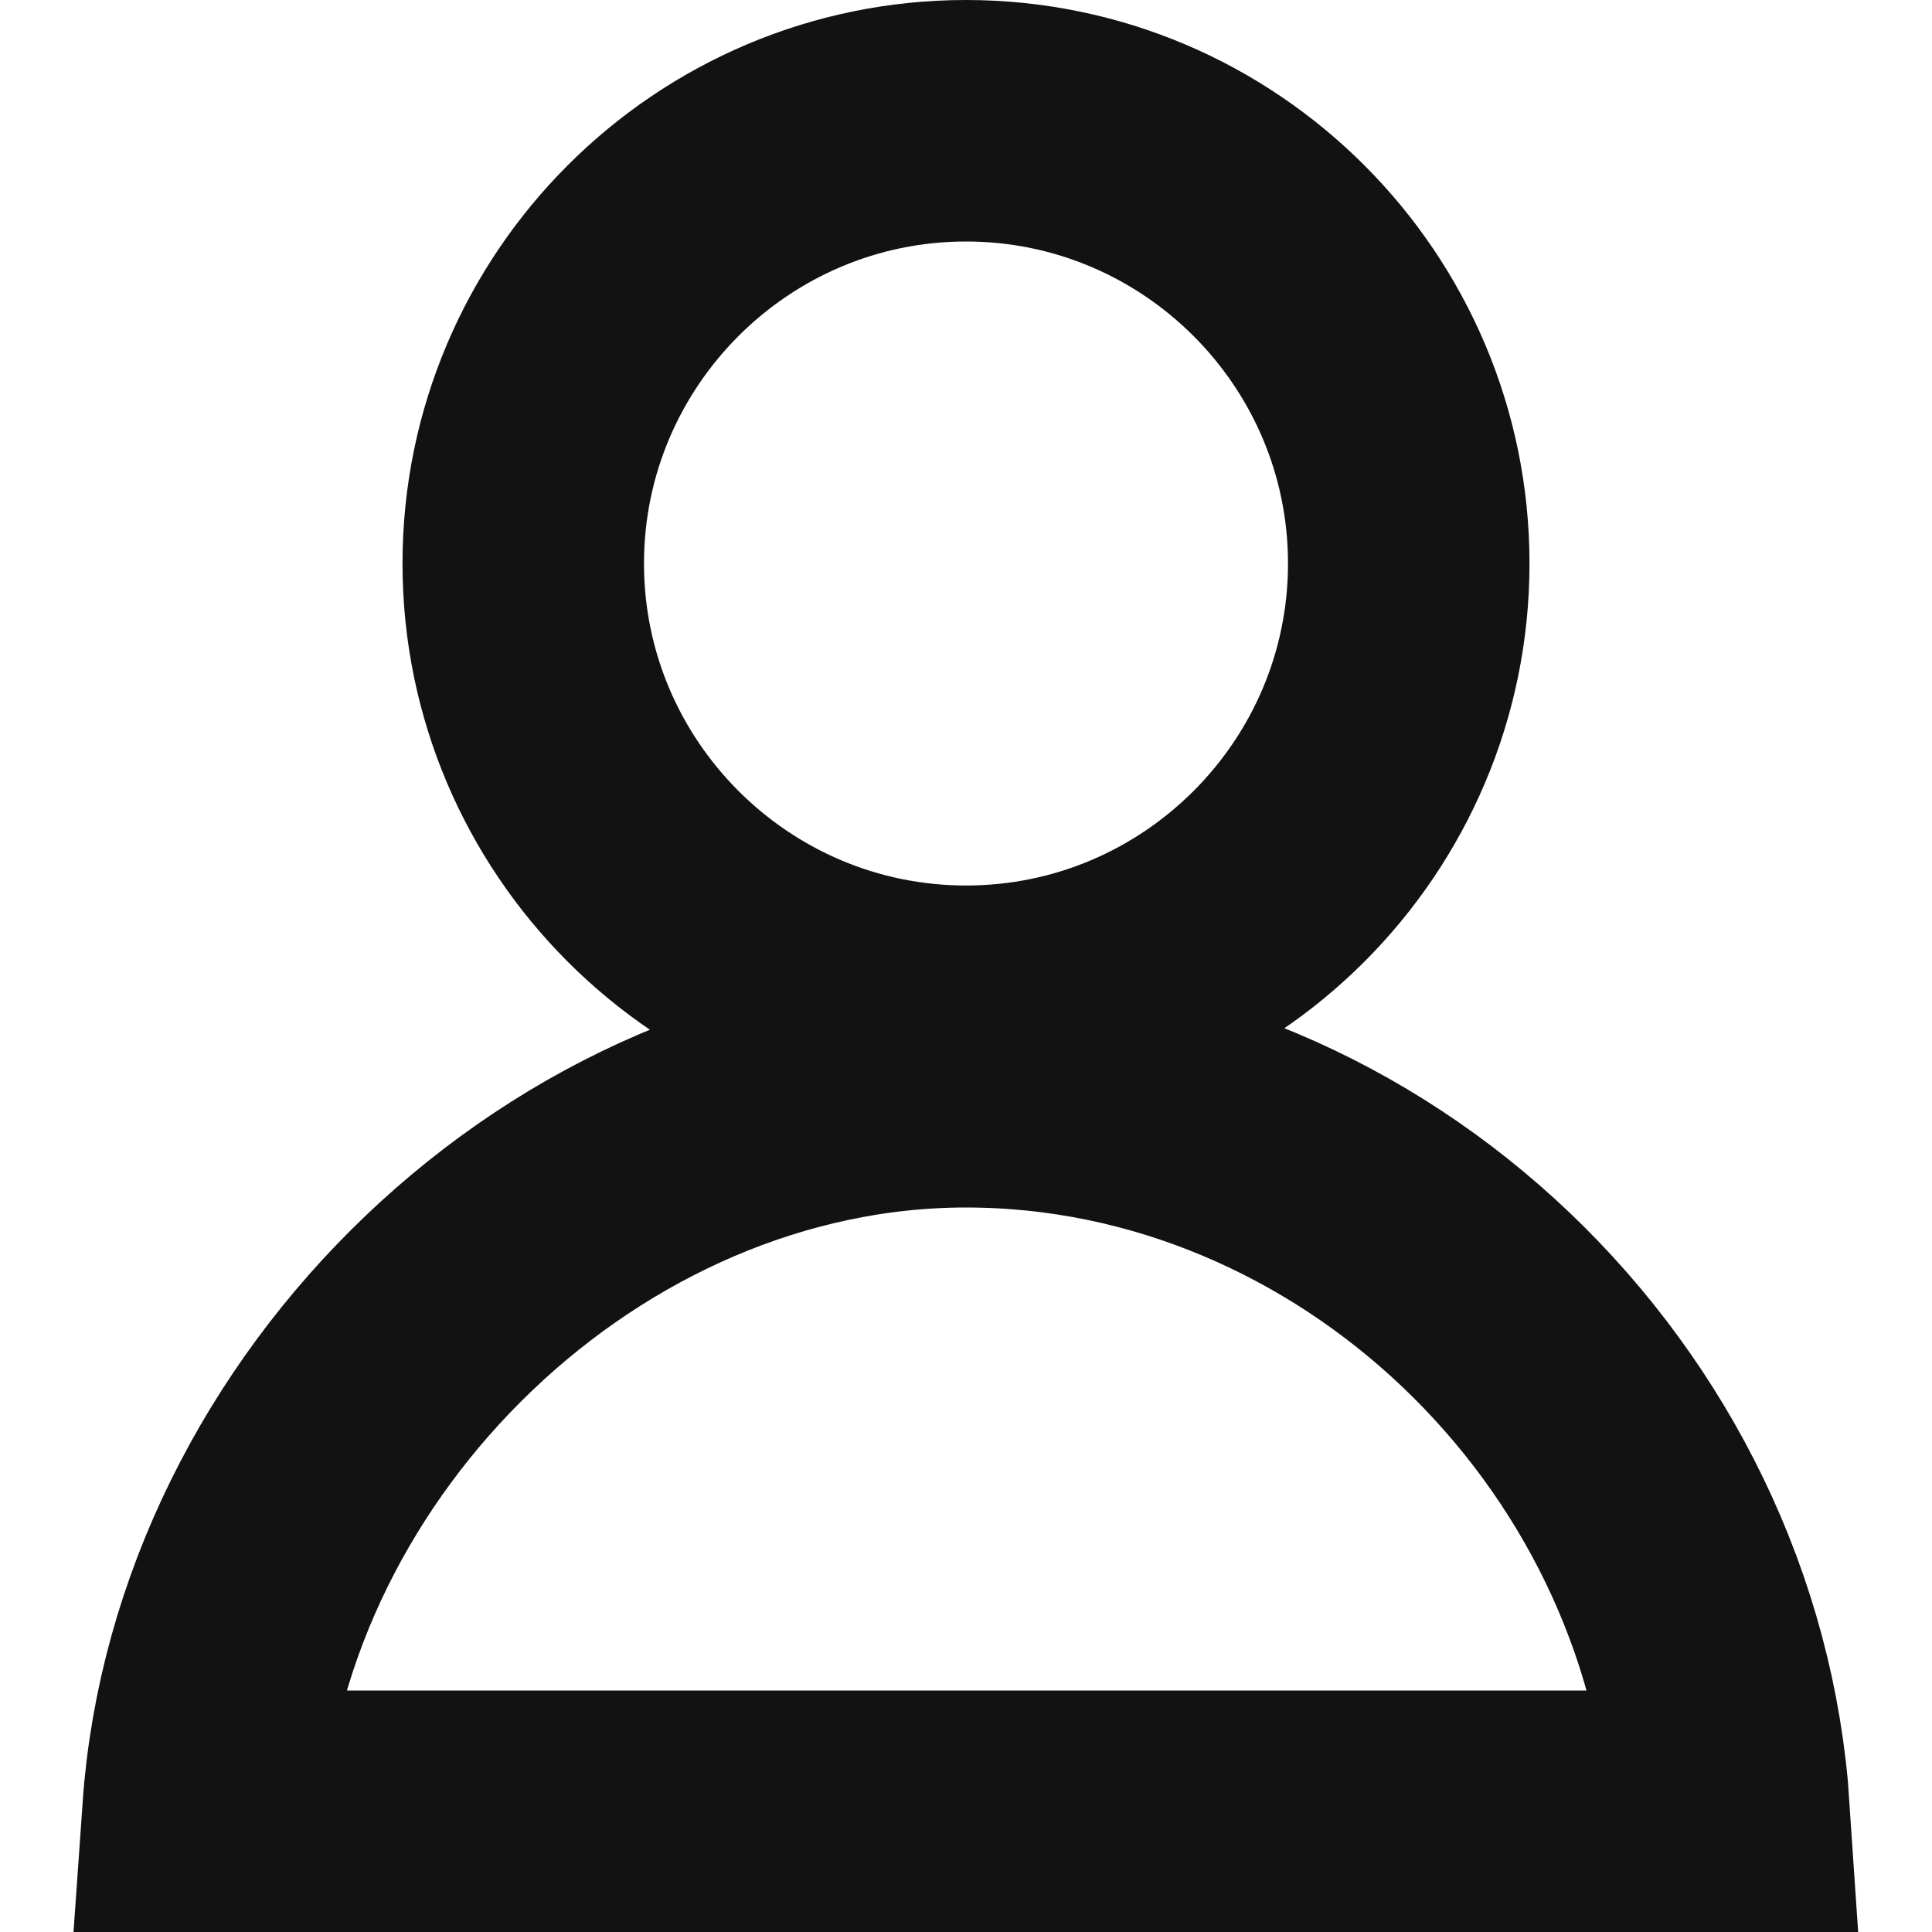 <svg xmlns="http://www.w3.org/2000/svg" width="24" height="24" viewBox="0 0 24 24">
  <g fill="none" fill-rule="evenodd">
    <path stroke="#121212" stroke-width="3" d="M12.001 12.5C15.032 12.5 17.5 10.032 17.5 7 17.5 3.969 15.033 1.501 12.001 1.5 8.969 1.5 6.5 3.969 6.5 7 6.5 10.031 8.969 12.5 12.001 12.5zM2.522 22.5L21.48 22.5C21.153 17.572 16.928 13.5 12 13.5 7.175 13.5 2.861 17.662 2.522 22.5z"/>
  </g>
</svg>
